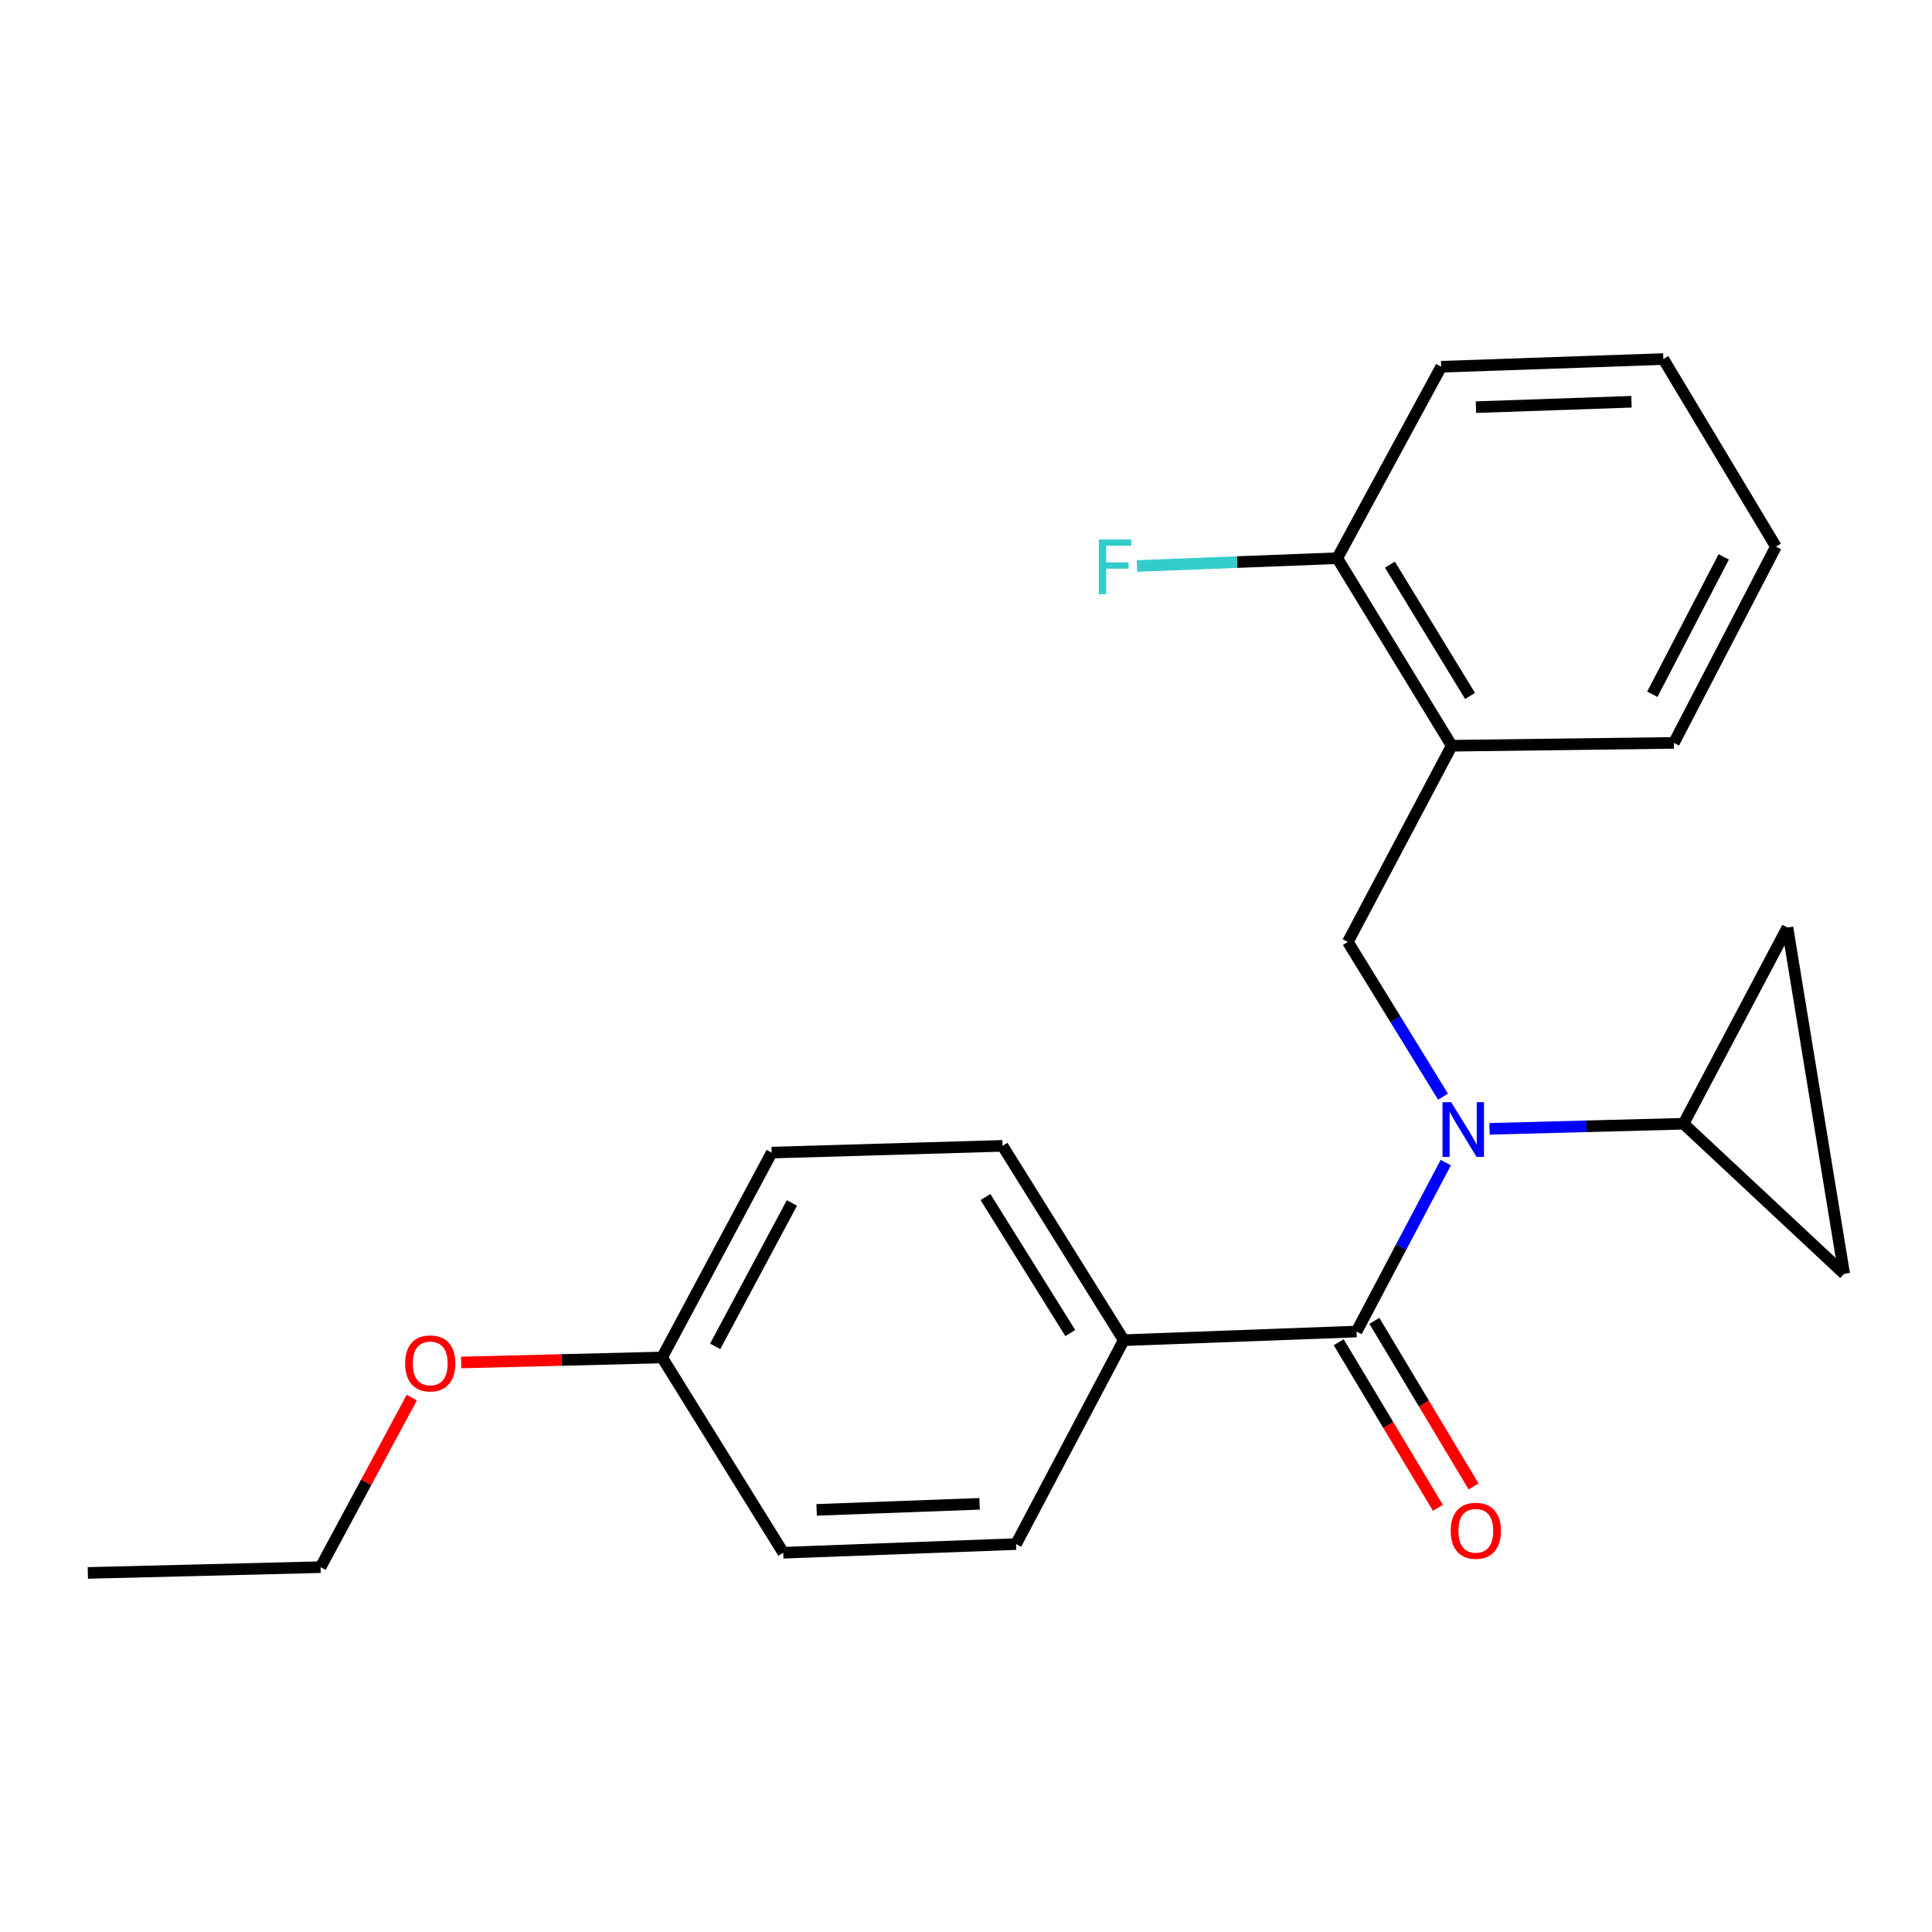 <?xml version='1.0' encoding='iso-8859-1'?>
<svg version='1.1' baseProfile='full'
              xmlns='http://www.w3.org/2000/svg'
                      xmlns:rdkit='http://www.rdkit.org/xml'
                      xmlns:xlink='http://www.w3.org/1999/xlink'
                  xml:space='preserve'
width='1000px' height='1000px' viewBox='0 0 1000 1000'>
<!-- END OF HEADER -->
<rect style='opacity:1.0;fill:#FFFFFF;stroke:none' width='1000' height='1000' x='0' y='0'> </rect>
<path class='bond-0' d='M 748.337,601.758 L 725.238,645.48' style='fill:none;fill-rule:evenodd;stroke:#0000FF;stroke-width:6px;stroke-linecap:butt;stroke-linejoin:miter;stroke-opacity:1' />
<path class='bond-0' d='M 725.238,645.48 L 702.14,689.203' style='fill:none;fill-rule:evenodd;stroke:#000000;stroke-width:6px;stroke-linecap:butt;stroke-linejoin:miter;stroke-opacity:1' />
<path class='bond-1' d='M 746.914,567.632 L 722.279,527.592' style='fill:none;fill-rule:evenodd;stroke:#0000FF;stroke-width:6px;stroke-linecap:butt;stroke-linejoin:miter;stroke-opacity:1' />
<path class='bond-1' d='M 722.279,527.592 L 697.644,487.553' style='fill:none;fill-rule:evenodd;stroke:#000000;stroke-width:6px;stroke-linecap:butt;stroke-linejoin:miter;stroke-opacity:1' />
<path class='bond-2' d='M 770.971,584.285 L 821.185,582.969' style='fill:none;fill-rule:evenodd;stroke:#0000FF;stroke-width:6px;stroke-linecap:butt;stroke-linejoin:miter;stroke-opacity:1' />
<path class='bond-2' d='M 821.185,582.969 L 871.399,581.652' style='fill:none;fill-rule:evenodd;stroke:#000000;stroke-width:6px;stroke-linecap:butt;stroke-linejoin:miter;stroke-opacity:1' />
<path class='bond-6' d='M 702.14,689.203 L 581.652,693.674' style='fill:none;fill-rule:evenodd;stroke:#000000;stroke-width:6px;stroke-linecap:butt;stroke-linejoin:miter;stroke-opacity:1' />
<path class='bond-7' d='M 692.909,694.733 L 718.586,737.593' style='fill:none;fill-rule:evenodd;stroke:#000000;stroke-width:6px;stroke-linecap:butt;stroke-linejoin:miter;stroke-opacity:1' />
<path class='bond-7' d='M 718.586,737.593 L 744.263,780.453' style='fill:none;fill-rule:evenodd;stroke:#FF0000;stroke-width:6px;stroke-linecap:butt;stroke-linejoin:miter;stroke-opacity:1' />
<path class='bond-7' d='M 711.371,683.672 L 737.048,726.532' style='fill:none;fill-rule:evenodd;stroke:#000000;stroke-width:6px;stroke-linecap:butt;stroke-linejoin:miter;stroke-opacity:1' />
<path class='bond-7' d='M 737.048,726.532 L 762.725,769.392' style='fill:none;fill-rule:evenodd;stroke:#FF0000;stroke-width:6px;stroke-linecap:butt;stroke-linejoin:miter;stroke-opacity:1' />
<path class='bond-3' d='M 697.644,487.553 L 751.413,385.993' style='fill:none;fill-rule:evenodd;stroke:#000000;stroke-width:6px;stroke-linecap:butt;stroke-linejoin:miter;stroke-opacity:1' />
<path class='bond-4' d='M 871.399,581.652 L 925.18,480.08' style='fill:none;fill-rule:evenodd;stroke:#000000;stroke-width:6px;stroke-linecap:butt;stroke-linejoin:miter;stroke-opacity:1' />
<path class='bond-5' d='M 871.399,581.652 L 954.545,659.323' style='fill:none;fill-rule:evenodd;stroke:#000000;stroke-width:6px;stroke-linecap:butt;stroke-linejoin:miter;stroke-opacity:1' />
<path class='bond-8' d='M 751.413,385.993 L 692.168,288.917' style='fill:none;fill-rule:evenodd;stroke:#000000;stroke-width:6px;stroke-linecap:butt;stroke-linejoin:miter;stroke-opacity:1' />
<path class='bond-8' d='M 760.897,360.22 L 719.426,292.266' style='fill:none;fill-rule:evenodd;stroke:#000000;stroke-width:6px;stroke-linecap:butt;stroke-linejoin:miter;stroke-opacity:1' />
<path class='bond-16' d='M 751.413,385.993 L 866.413,384.522' style='fill:none;fill-rule:evenodd;stroke:#000000;stroke-width:6px;stroke-linecap:butt;stroke-linejoin:miter;stroke-opacity:1' />
<path class='bond-22' d='M 925.18,480.08 L 954.545,659.323' style='fill:none;fill-rule:evenodd;stroke:#000000;stroke-width:6px;stroke-linecap:butt;stroke-linejoin:miter;stroke-opacity:1' />
<path class='bond-9' d='M 581.652,693.674 L 518.915,593.095' style='fill:none;fill-rule:evenodd;stroke:#000000;stroke-width:6px;stroke-linecap:butt;stroke-linejoin:miter;stroke-opacity:1' />
<path class='bond-9' d='M 553.981,689.978 L 510.065,619.572' style='fill:none;fill-rule:evenodd;stroke:#000000;stroke-width:6px;stroke-linecap:butt;stroke-linejoin:miter;stroke-opacity:1' />
<path class='bond-10' d='M 581.652,693.674 L 525.898,799.216' style='fill:none;fill-rule:evenodd;stroke:#000000;stroke-width:6px;stroke-linecap:butt;stroke-linejoin:miter;stroke-opacity:1' />
<path class='bond-11' d='M 692.168,288.917 L 640.317,290.938' style='fill:none;fill-rule:evenodd;stroke:#000000;stroke-width:6px;stroke-linecap:butt;stroke-linejoin:miter;stroke-opacity:1' />
<path class='bond-11' d='M 640.317,290.938 L 588.466,292.96' style='fill:none;fill-rule:evenodd;stroke:#33CCCC;stroke-width:6px;stroke-linecap:butt;stroke-linejoin:miter;stroke-opacity:1' />
<path class='bond-17' d='M 692.168,288.917 L 745.949,189.832' style='fill:none;fill-rule:evenodd;stroke:#000000;stroke-width:6px;stroke-linecap:butt;stroke-linejoin:miter;stroke-opacity:1' />
<path class='bond-13' d='M 518.915,593.095 L 399.432,596.586' style='fill:none;fill-rule:evenodd;stroke:#000000;stroke-width:6px;stroke-linecap:butt;stroke-linejoin:miter;stroke-opacity:1' />
<path class='bond-14' d='M 525.898,799.216 L 405.411,803.688' style='fill:none;fill-rule:evenodd;stroke:#000000;stroke-width:6px;stroke-linecap:butt;stroke-linejoin:miter;stroke-opacity:1' />
<path class='bond-14' d='M 507.027,778.38 L 422.686,781.51' style='fill:none;fill-rule:evenodd;stroke:#000000;stroke-width:6px;stroke-linecap:butt;stroke-linejoin:miter;stroke-opacity:1' />
<path class='bond-12' d='M 342.686,702.63 L 405.411,803.688' style='fill:none;fill-rule:evenodd;stroke:#000000;stroke-width:6px;stroke-linecap:butt;stroke-linejoin:miter;stroke-opacity:1' />
<path class='bond-15' d='M 342.686,702.63 L 290.688,703.925' style='fill:none;fill-rule:evenodd;stroke:#000000;stroke-width:6px;stroke-linecap:butt;stroke-linejoin:miter;stroke-opacity:1' />
<path class='bond-15' d='M 290.688,703.925 L 238.689,705.221' style='fill:none;fill-rule:evenodd;stroke:#FF0000;stroke-width:6px;stroke-linecap:butt;stroke-linejoin:miter;stroke-opacity:1' />
<path class='bond-23' d='M 342.686,702.63 L 399.432,596.586' style='fill:none;fill-rule:evenodd;stroke:#000000;stroke-width:6px;stroke-linecap:butt;stroke-linejoin:miter;stroke-opacity:1' />
<path class='bond-23' d='M 370.174,696.878 L 409.896,622.647' style='fill:none;fill-rule:evenodd;stroke:#000000;stroke-width:6px;stroke-linecap:butt;stroke-linejoin:miter;stroke-opacity:1' />
<path class='bond-18' d='M 213.14,723.375 L 189.535,767.268' style='fill:none;fill-rule:evenodd;stroke:#FF0000;stroke-width:6px;stroke-linecap:butt;stroke-linejoin:miter;stroke-opacity:1' />
<path class='bond-18' d='M 189.535,767.268 L 165.93,811.161' style='fill:none;fill-rule:evenodd;stroke:#000000;stroke-width:6px;stroke-linecap:butt;stroke-linejoin:miter;stroke-opacity:1' />
<path class='bond-19' d='M 866.413,384.522 L 919.213,282.926' style='fill:none;fill-rule:evenodd;stroke:#000000;stroke-width:6px;stroke-linecap:butt;stroke-linejoin:miter;stroke-opacity:1' />
<path class='bond-19' d='M 855.236,359.358 L 892.196,288.241' style='fill:none;fill-rule:evenodd;stroke:#000000;stroke-width:6px;stroke-linecap:butt;stroke-linejoin:miter;stroke-opacity:1' />
<path class='bond-24' d='M 745.949,189.832 L 860.949,185.85' style='fill:none;fill-rule:evenodd;stroke:#000000;stroke-width:6px;stroke-linecap:butt;stroke-linejoin:miter;stroke-opacity:1' />
<path class='bond-24' d='M 763.944,210.743 L 844.443,207.956' style='fill:none;fill-rule:evenodd;stroke:#000000;stroke-width:6px;stroke-linecap:butt;stroke-linejoin:miter;stroke-opacity:1' />
<path class='bond-20' d='M 165.93,811.161 L 45.455,814.15' style='fill:none;fill-rule:evenodd;stroke:#000000;stroke-width:6px;stroke-linecap:butt;stroke-linejoin:miter;stroke-opacity:1' />
<path class='bond-21' d='M 919.213,282.926 L 860.949,185.85' style='fill:none;fill-rule:evenodd;stroke:#000000;stroke-width:6px;stroke-linecap:butt;stroke-linejoin:miter;stroke-opacity:1' />
<path  class='atom-0' d='M 751.12 570.481
L 760.4 585.481
Q 761.32 586.961, 762.8 589.641
Q 764.28 592.321, 764.36 592.481
L 764.36 570.481
L 768.12 570.481
L 768.12 598.801
L 764.24 598.801
L 754.28 582.401
Q 753.12 580.481, 751.88 578.281
Q 750.68 576.081, 750.32 575.401
L 750.32 598.801
L 746.64 598.801
L 746.64 570.481
L 751.12 570.481
' fill='#0000FF'/>
<path  class='atom-8' d='M 750.872 792.325
Q 750.872 785.525, 754.232 781.725
Q 757.592 777.925, 763.872 777.925
Q 770.152 777.925, 773.512 781.725
Q 776.872 785.525, 776.872 792.325
Q 776.872 799.205, 773.472 803.125
Q 770.072 807.005, 763.872 807.005
Q 757.632 807.005, 754.232 803.125
Q 750.872 799.245, 750.872 792.325
M 763.872 803.805
Q 768.192 803.805, 770.512 800.925
Q 772.872 798.005, 772.872 792.325
Q 772.872 786.765, 770.512 783.965
Q 768.192 781.125, 763.872 781.125
Q 759.552 781.125, 757.192 783.925
Q 754.872 786.725, 754.872 792.325
Q 754.872 798.045, 757.192 800.925
Q 759.552 803.805, 763.872 803.805
' fill='#FF0000'/>
<path  class='atom-12' d='M 568.748 279.24
L 585.588 279.24
L 585.588 282.48
L 572.548 282.48
L 572.548 291.08
L 584.148 291.08
L 584.148 294.36
L 572.548 294.36
L 572.548 307.56
L 568.748 307.56
L 568.748 279.24
' fill='#33CCCC'/>
<path  class='atom-16' d='M 209.689 705.699
Q 209.689 698.899, 213.049 695.099
Q 216.409 691.299, 222.689 691.299
Q 228.969 691.299, 232.329 695.099
Q 235.689 698.899, 235.689 705.699
Q 235.689 712.579, 232.289 716.499
Q 228.889 720.379, 222.689 720.379
Q 216.449 720.379, 213.049 716.499
Q 209.689 712.619, 209.689 705.699
M 222.689 717.179
Q 227.009 717.179, 229.329 714.299
Q 231.689 711.379, 231.689 705.699
Q 231.689 700.139, 229.329 697.339
Q 227.009 694.499, 222.689 694.499
Q 218.369 694.499, 216.009 697.299
Q 213.689 700.099, 213.689 705.699
Q 213.689 711.419, 216.009 714.299
Q 218.369 717.179, 222.689 717.179
' fill='#FF0000'/>
</svg>
